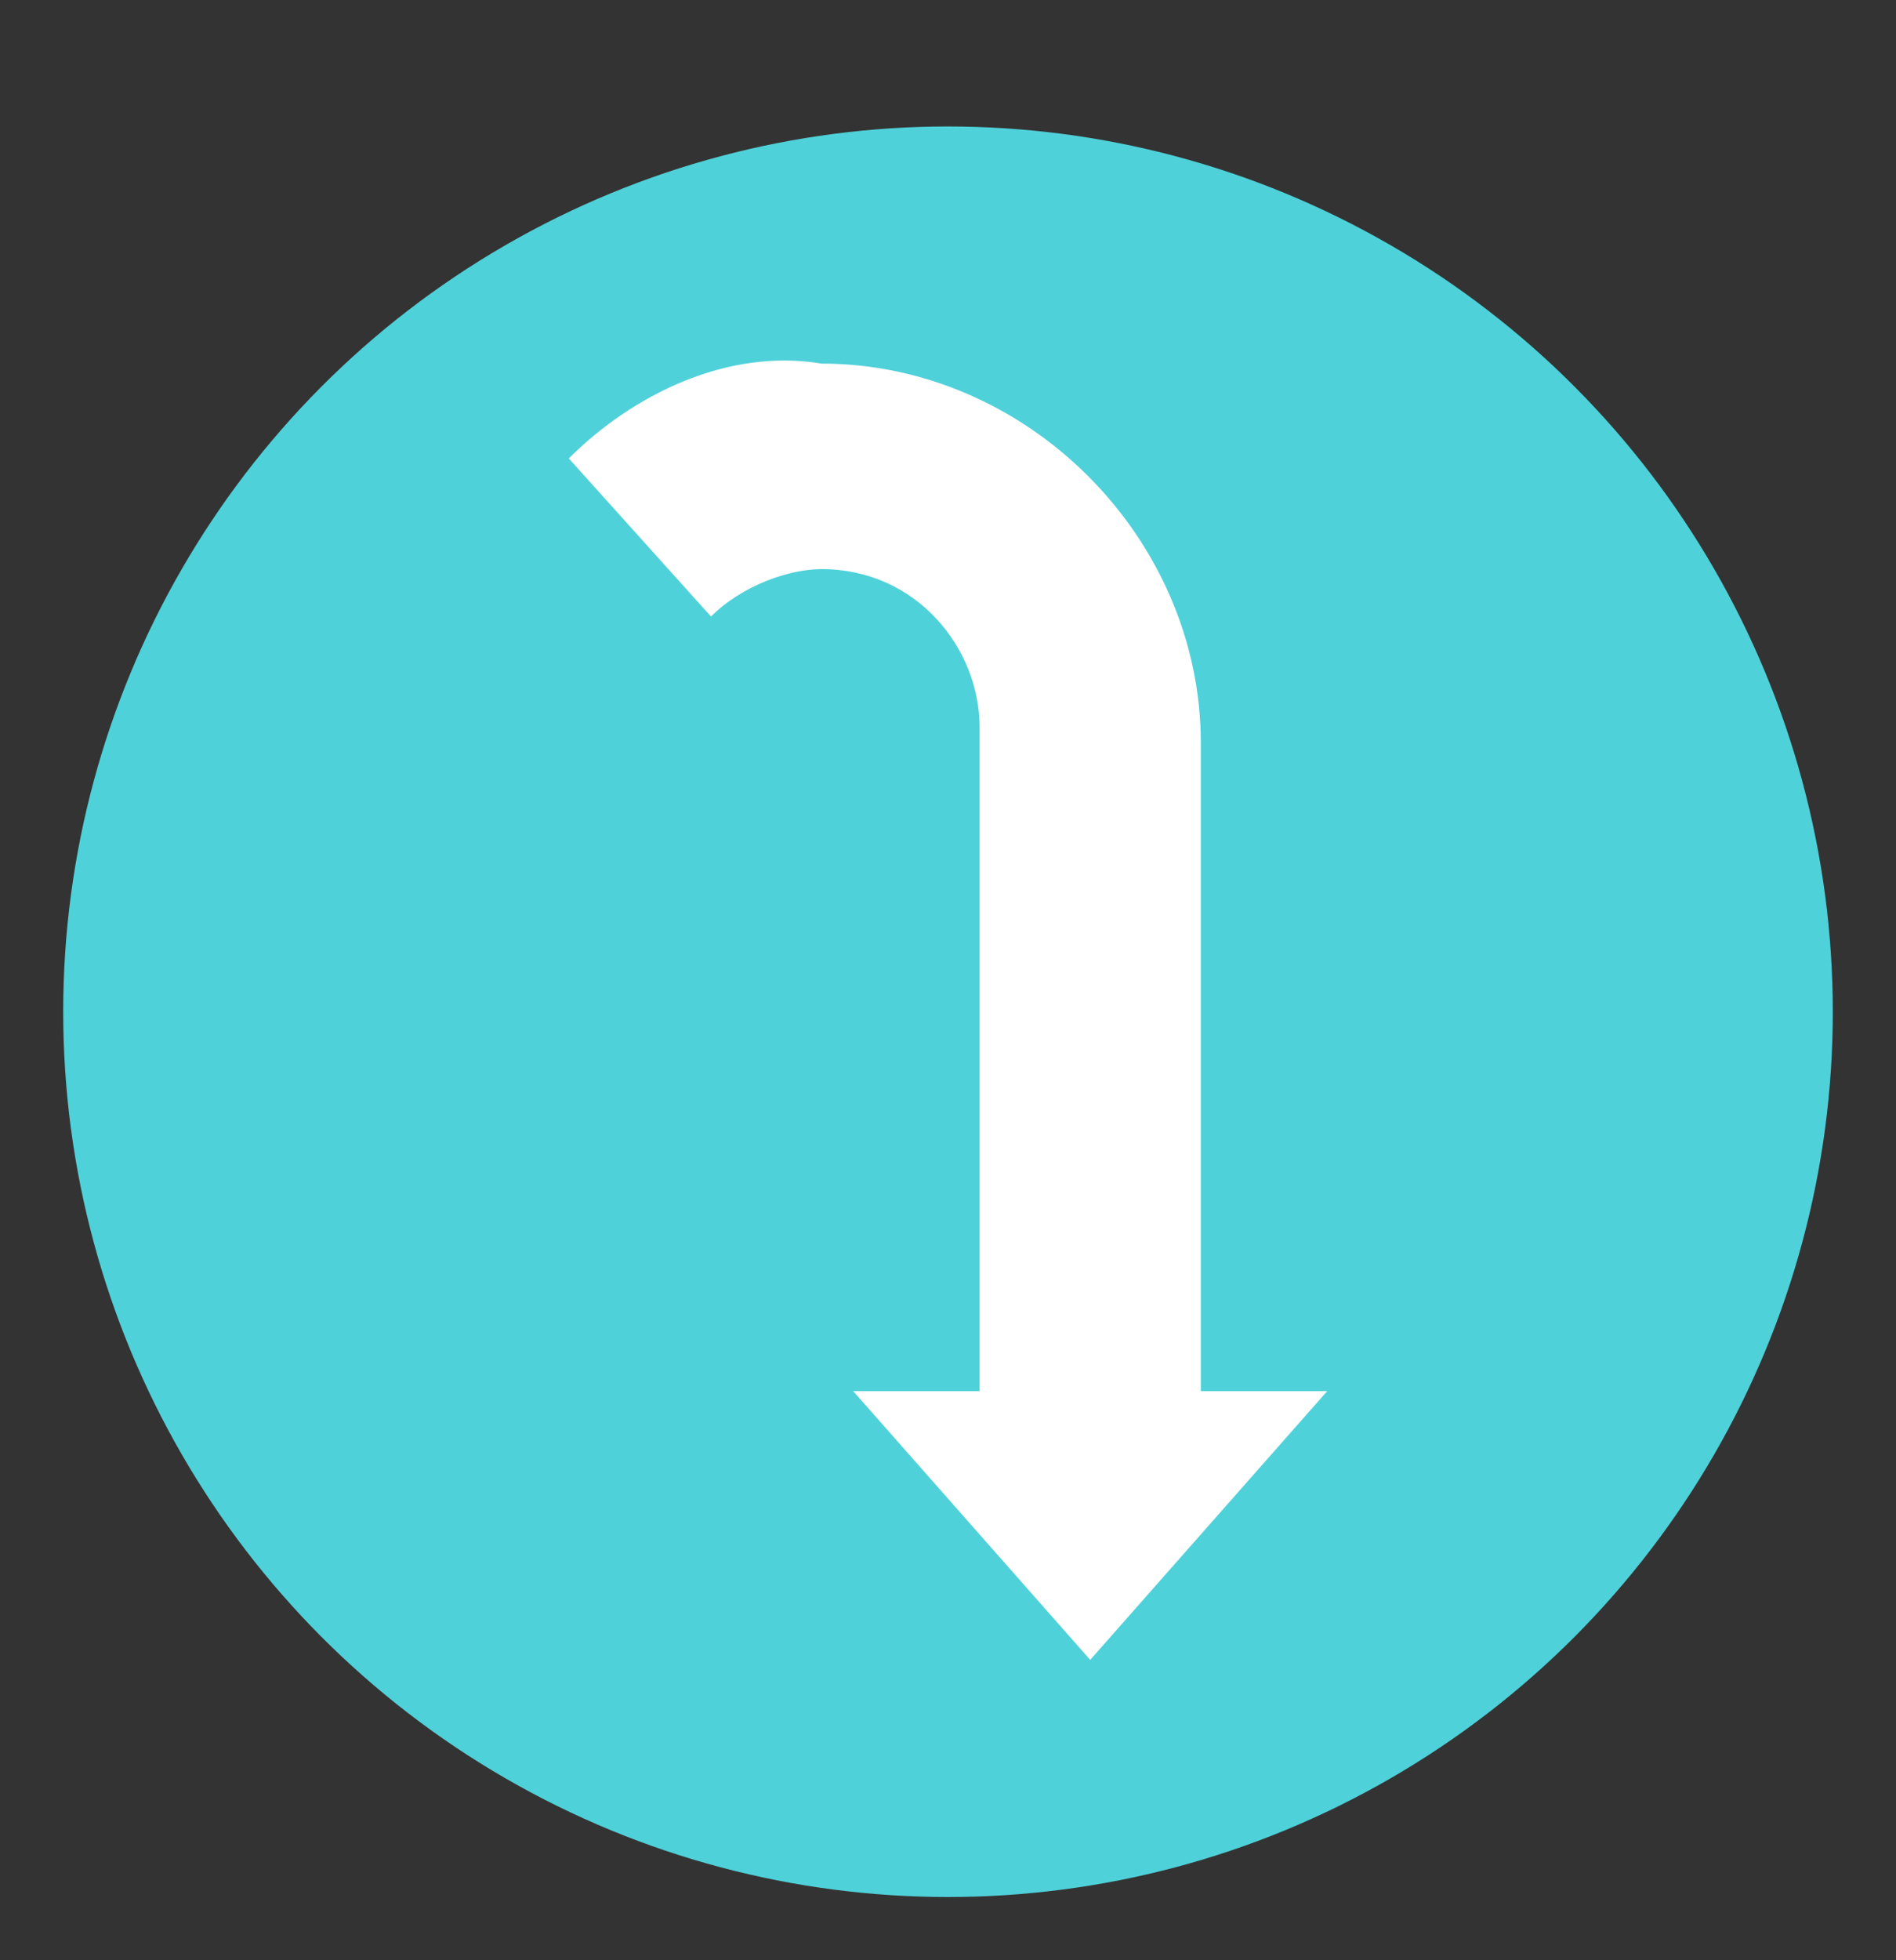 <?xml version="1.0" encoding="utf-8"?>
<svg
	xmlns="http://www.w3.org/2000/svg"
	xmlns:xlink="http://www.w3.org/1999/xlink"
	viewBox="0 0 12 12.4"
><rect x="0" y="0" width="12" height="12.4" fill="#333333" stroke="none"/><style type="text/css">
	.st0{fill:#4FD1D9;}
	.st1{fill:#FFFFFF;}
</style>
	<g>
		<circle class="st0" cx="6" cy="6.4" r="5.6"/>
		<path class="st1" d="M7.6,8.8V4.7c0-1.3-1.1-2.4-2.4-2.4C4.6,2.2,4,2.5,3.6,2.9l0.9,1C4.7,3.7,5,3.6,5.2,3.6c0.6,0,1,0.5,1,1v4.2
			H5.4l1.5,1.7l1.5-1.7H7.6z"/>
	</g>
</svg>
